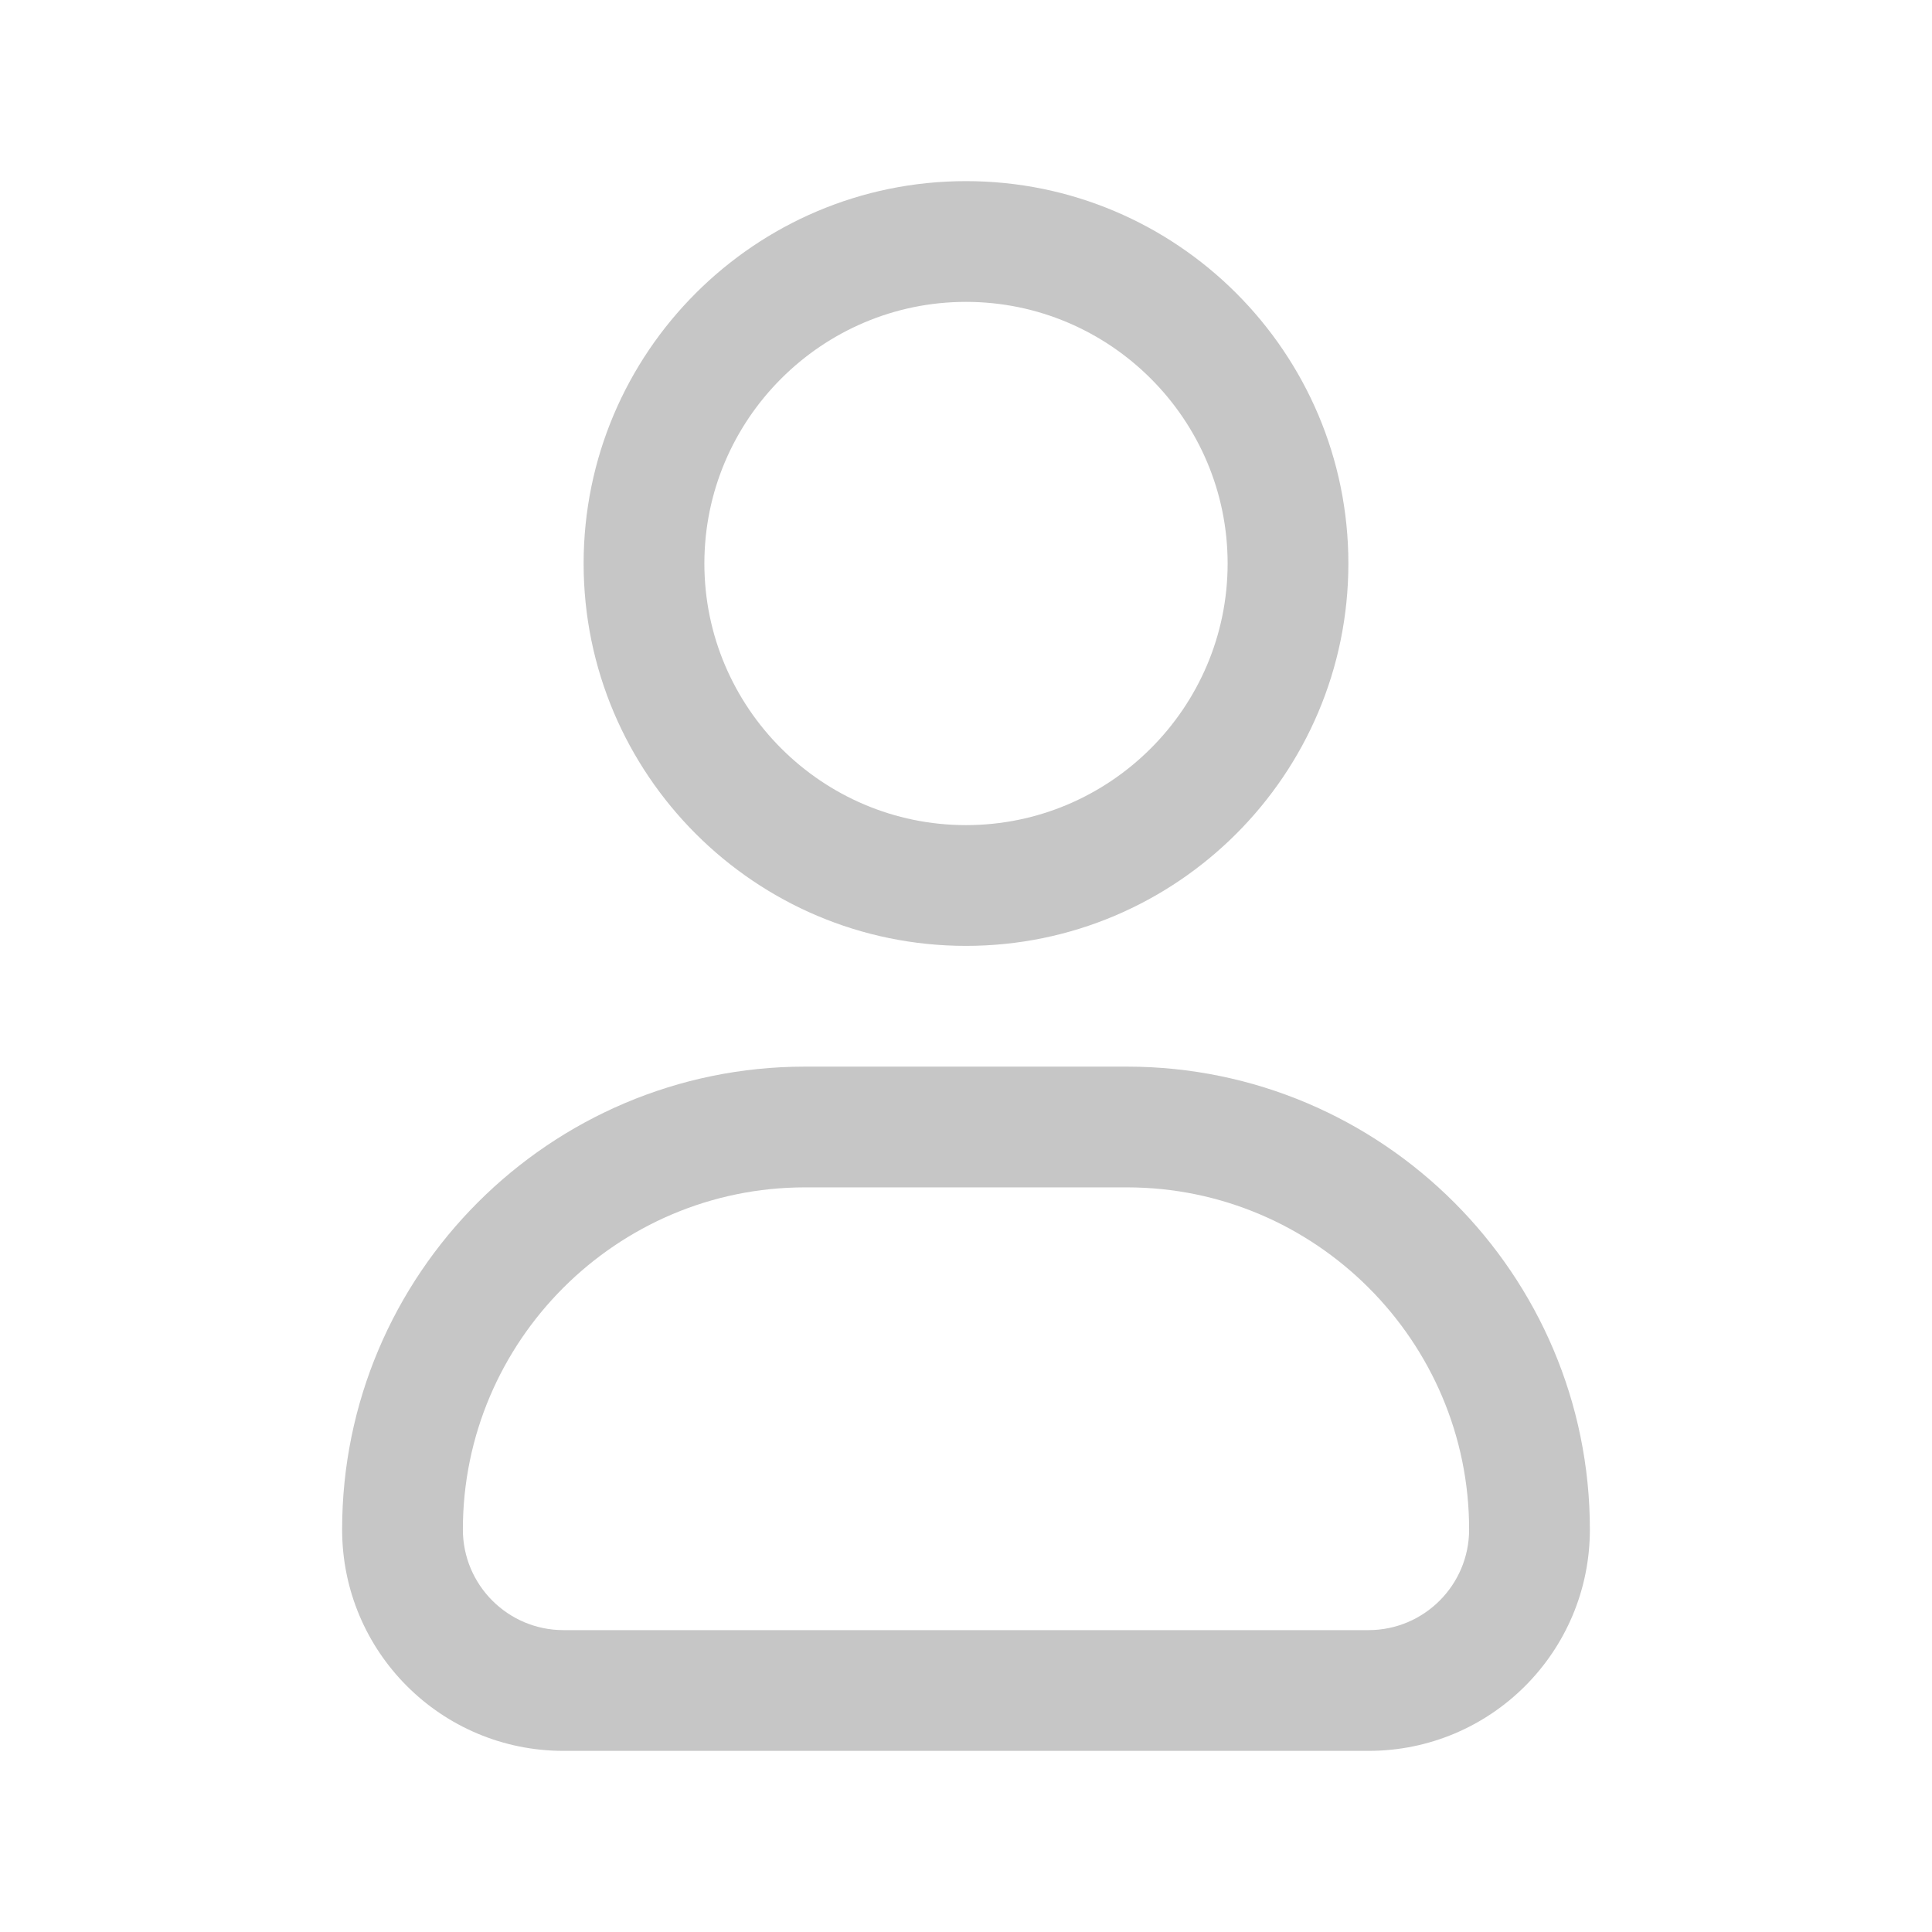 <svg width="24" height="24" viewBox="0 0 24 24" fill="none" xmlns="http://www.w3.org/2000/svg">
<path d="M14 13.25C17.17 13.25 19.75 15.83 19.75 19C19.75 20.52 18.52 21.75 17 21.75H7C5.48 21.75 4.25 20.52 4.25 19C4.25 15.83 6.83 13.25 10 13.25H14ZM10 14.75C7.66 14.75 5.75 16.66 5.75 19C5.75 19.69 6.31 20.25 7 20.25H17C17.69 20.25 18.25 19.69 18.25 19C18.25 16.66 16.34 14.75 14 14.75H10ZM12 2.25C14.62 2.25 16.75 4.38 16.75 7C16.75 9.62 14.62 11.75 12 11.75C9.38 11.75 7.25 9.62 7.25 7C7.25 4.38 9.38 2.25 12 2.25ZM12 3.75C10.21 3.75 8.75 5.21 8.75 7C8.75 8.79 10.21 10.25 12 10.25C13.79 10.25 15.25 8.79 15.25 7C15.25 5.21 13.79 3.75 12 3.75Z" fill="#C6C6C6"/>
</svg>

